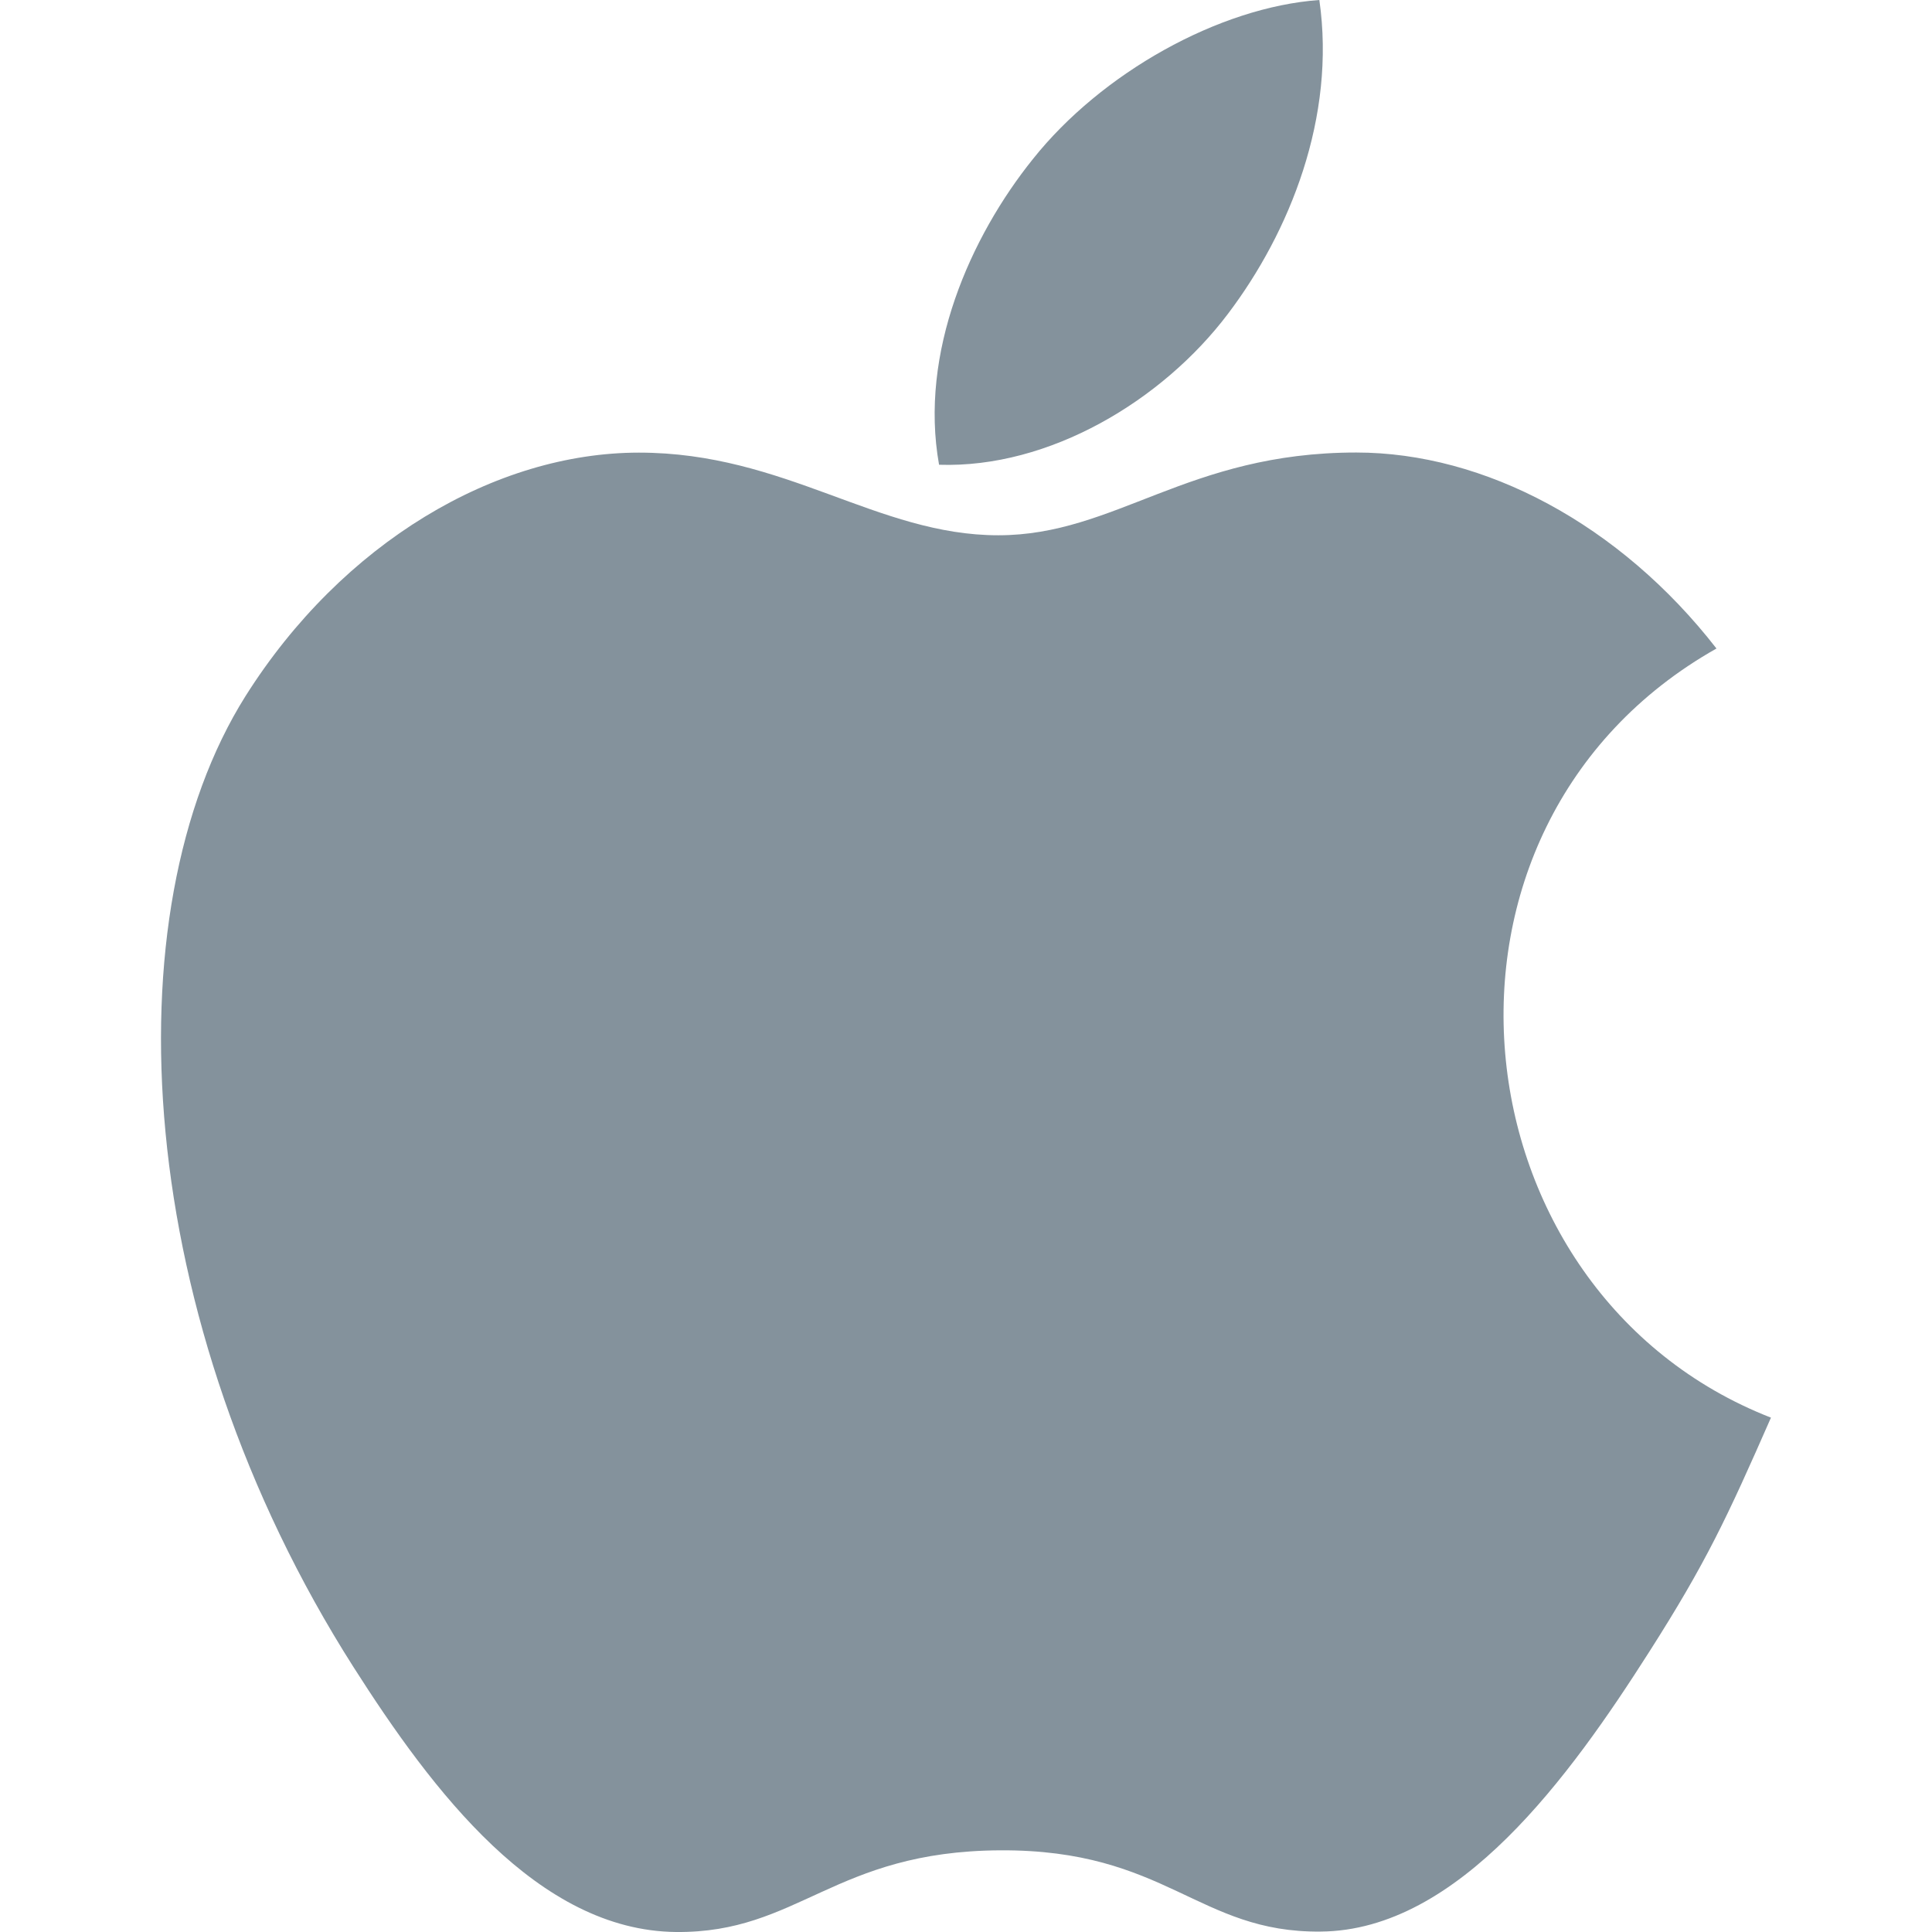 <?xml version="1.0" encoding="utf-8"?>
<svg xmlns="http://www.w3.org/2000/svg" height="18px" version="1.1" viewBox="0 0 18 18" width="18px">
    
    <title>platform_ic_iOS</title>
    <desc>Created with Sketch.</desc>
    <g fill="none" fill-rule="evenodd" id="Web" stroke="none" stroke-width="1">
        <g fill="#84929C" fill-rule="nonzero" id="" transform="translate(-1312, -1534)">
            <g id="Group-24" transform="translate(1300, 1434)">
                <g id="platform/ic/iOS" transform="translate(12, 100)">
                    <path d="M11.442,2.922 C12.015,2.164 12.449,1.093 12.292,0 C11.355,0.067 10.261,0.681 9.624,1.481 C9.041,2.206 8.562,3.284 8.749,4.33 C9.774,4.364 10.829,3.735 11.442,2.922 Z M16.5,13.207 C16.09,14.141 15.894,14.561 15.366,15.389 C14.629,16.546 13.591,17.986 12.305,17.996 C11.162,18.009 10.867,17.23 9.317,17.239 C7.767,17.248 7.442,18.011 6.298,18 C5.012,17.987 4.03,16.688 3.293,15.531 C1.235,12.299 1.018,8.505 2.287,6.486 C3.191,5.054 4.615,4.217 5.953,4.217 C7.316,4.217 8.172,4.987 9.301,4.987 C10.395,4.987 11.061,4.216 12.636,4.216 C13.829,4.216 15.092,4.884 15.992,6.042 C13.044,7.707 13.521,12.046 16.5,13.208 L16.5,13.207 L16.5,13.207 L16.5,13.207 Z" id="Shape"/>
                </g>
            </g>
        </g>
    </g>
</svg>